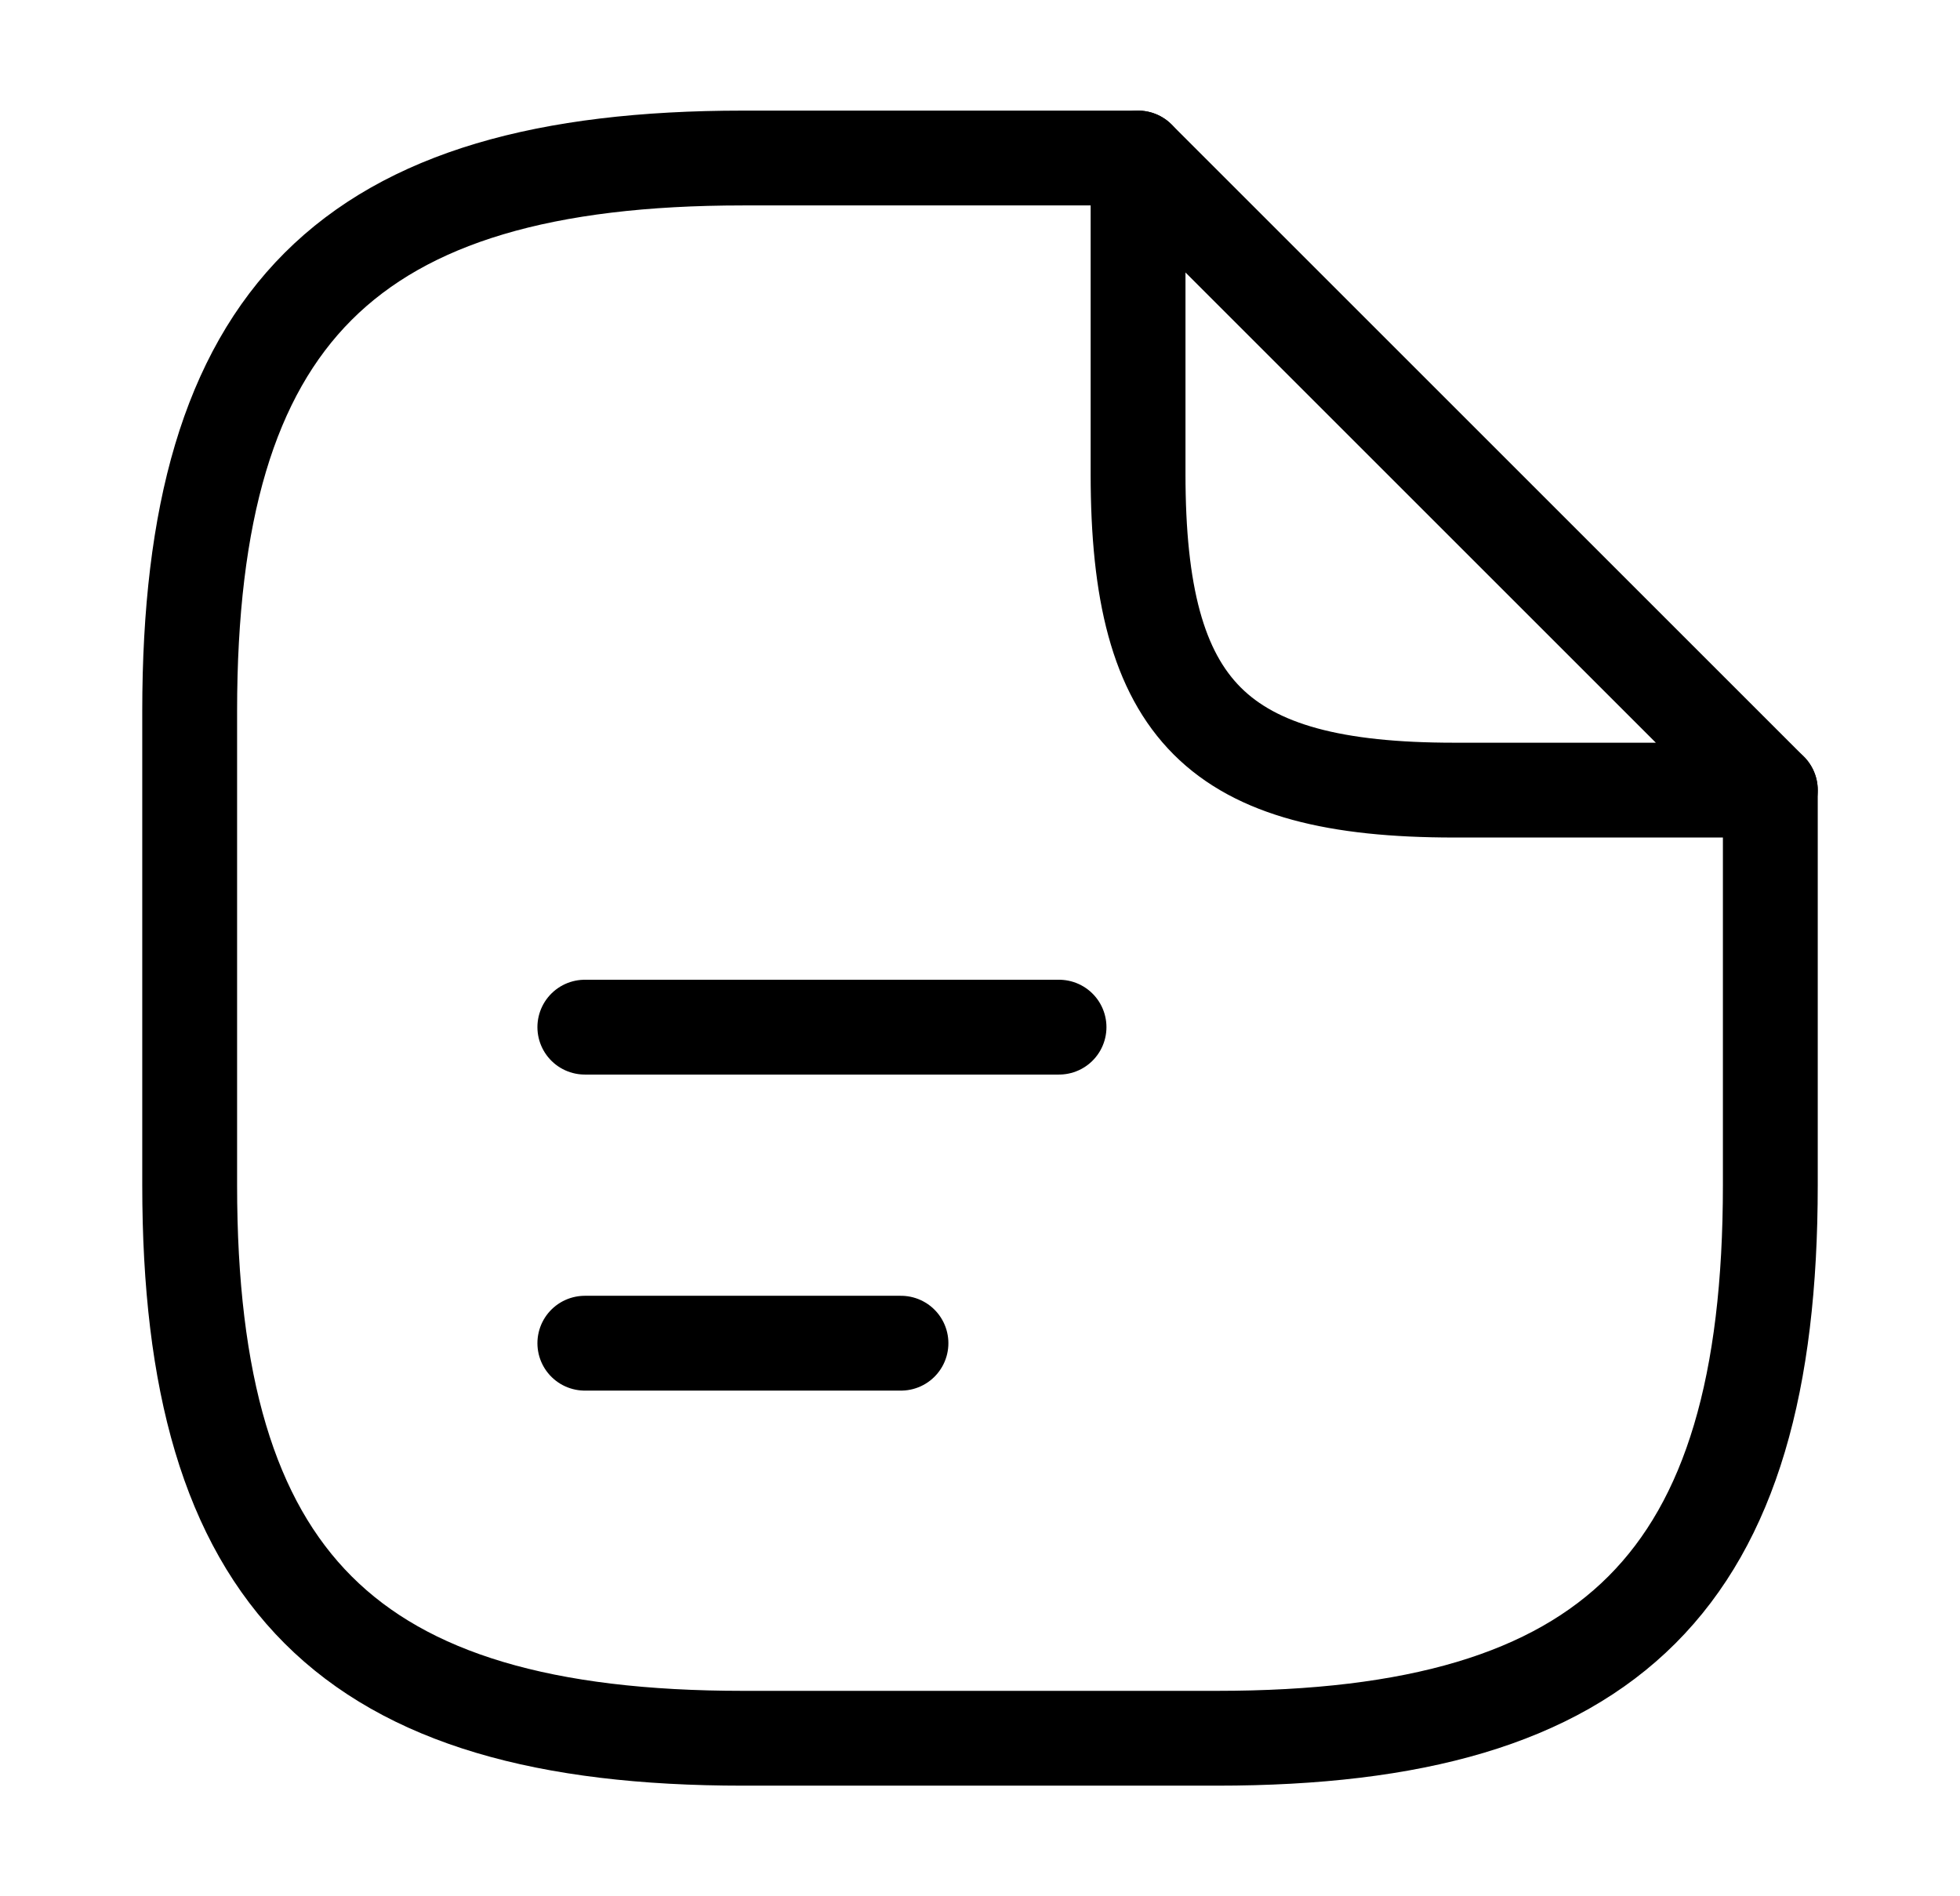 <svg width="31" height="30" viewBox="0 0 31 30" fill="none" xmlns="http://www.w3.org/2000/svg">
<path d="M28 12.5V18.75C28 25 25.5 27.5 19.25 27.5H11.75C5.5 27.5 3 25 3 18.75V11.25C3 5 5.5 2.5 11.75 2.5H18" stroke="black" stroke-width="1.5" stroke-linecap="round" stroke-linejoin="round"/>
<path d="M28 12.5H23C19.25 12.5 18 11.25 18 7.5V2.5L28 12.5Z" stroke="black" stroke-width="1.5" stroke-linecap="round" stroke-linejoin="round"/>
<path d="M9.25 16.25H16.75" stroke="black" stroke-width="1.5" stroke-linecap="round" stroke-linejoin="round"/>
<path d="M9.25 21.25H14.25" stroke="black" stroke-width="1.5" stroke-linecap="round" stroke-linejoin="round"/>
</svg>
